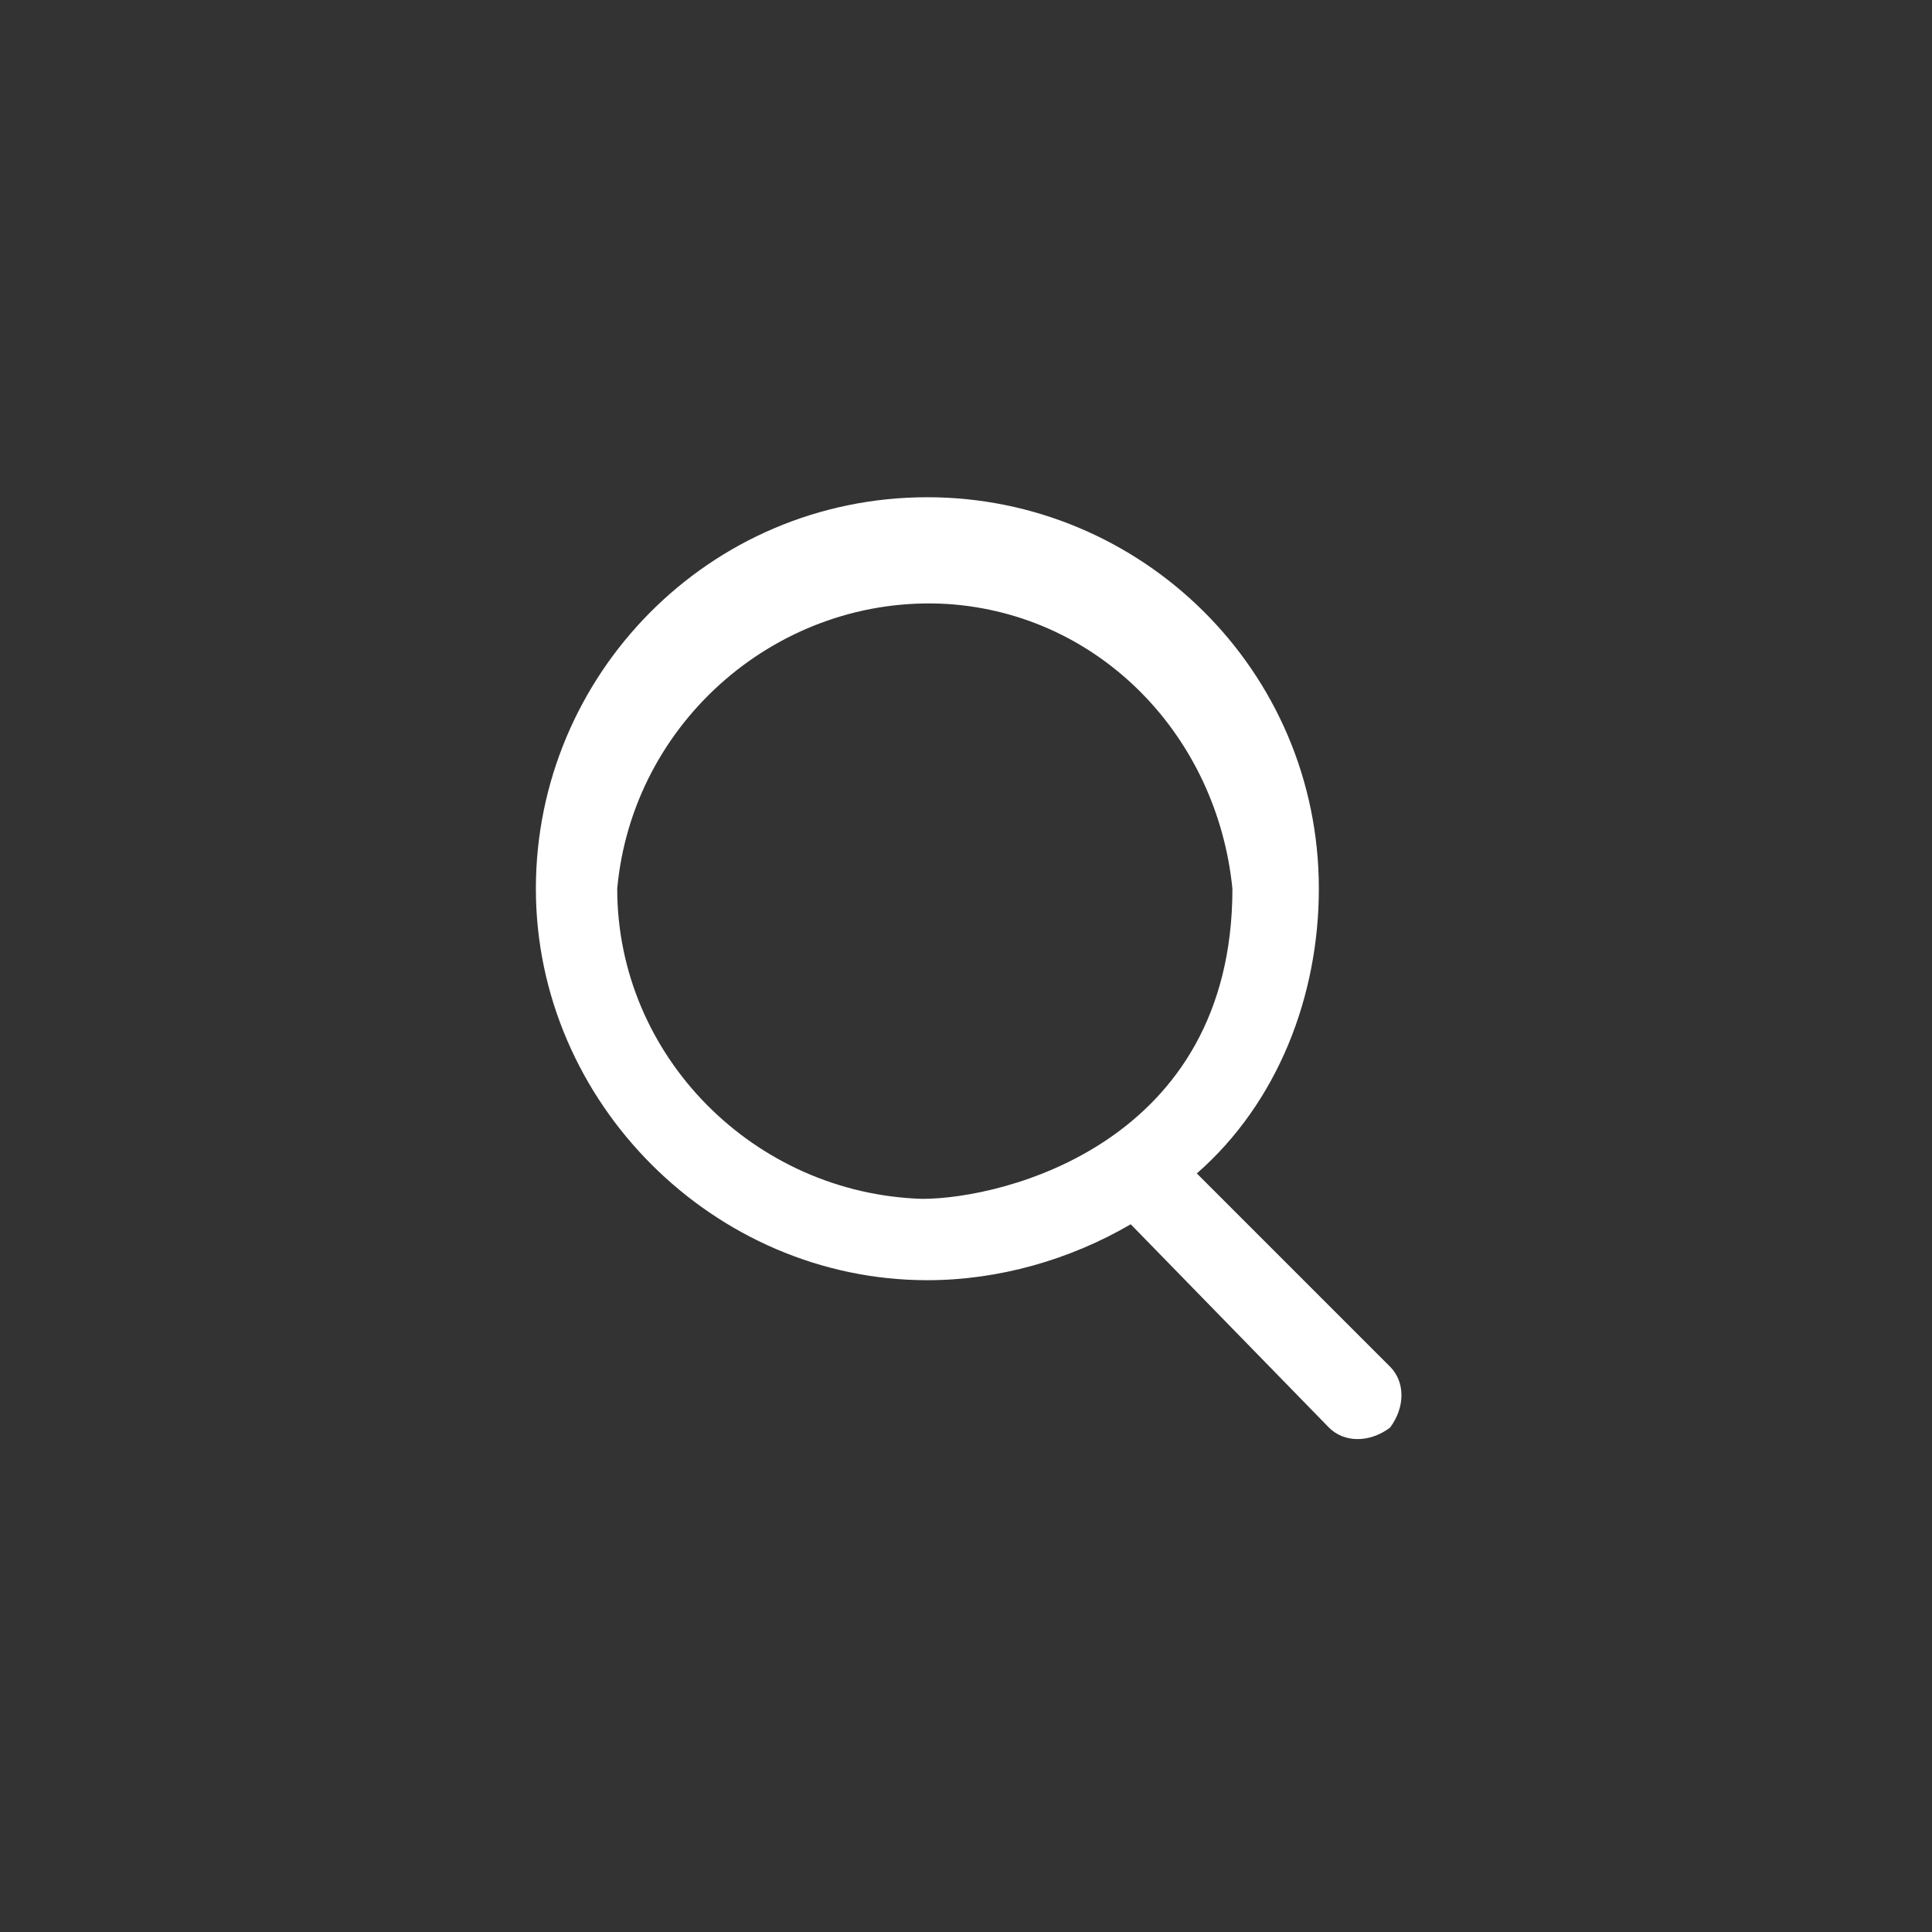 <?xml version="1.0" encoding="utf-8"?>
<!-- Generator: Adobe Illustrator 23.0.2, SVG Export Plug-In . SVG Version: 6.00 Build 0)  -->
<svg version="1.1" id="Layer_1" xmlns="http://www.w3.org/2000/svg" xmlns:xlink="http://www.w3.org/1999/xlink" x="0px" y="0px"
	 viewBox="0 0 38 38" style="enable-background:new 0 0 38 38;" xml:space="preserve">
<rect x="0" y="0" width="38" height="38" fill="#333333" stroke="none"/>
<style type="text/css">
	.st0{fill:#FFFFFF;}
</style>
<g id="Group_60" transform="translate(-170.16 18.68)">
	<g id="Layer_1-2">
		<path id="Path_22" class="st0" d="M197.5,8.2l-3.8-3.8c1.6-1.4,2.4-3.5,2.4-5.6c0-4.3-3.5-7.7-7.7-7.7c-4.3,0-7.7,3.5-7.7,7.7
			s3.5,7.7,7.7,7.7l0,0l0,0c1.4,0,2.8-0.4,4-1.1l3.9,4c0.3,0.3,0.8,0.3,1.2,0C197.8,9,197.8,8.5,197.5,8.2L197.5,8.2z M182.3-1.2
			c0.3-3.3,3.2-5.8,6.5-5.6c3,0.2,5.3,2.6,5.6,5.6c0,5-4.5,6.1-6.1,6.1C185,4.8,182.3,2.1,182.3-1.2z"/>
	</g>
</g>
</svg>
